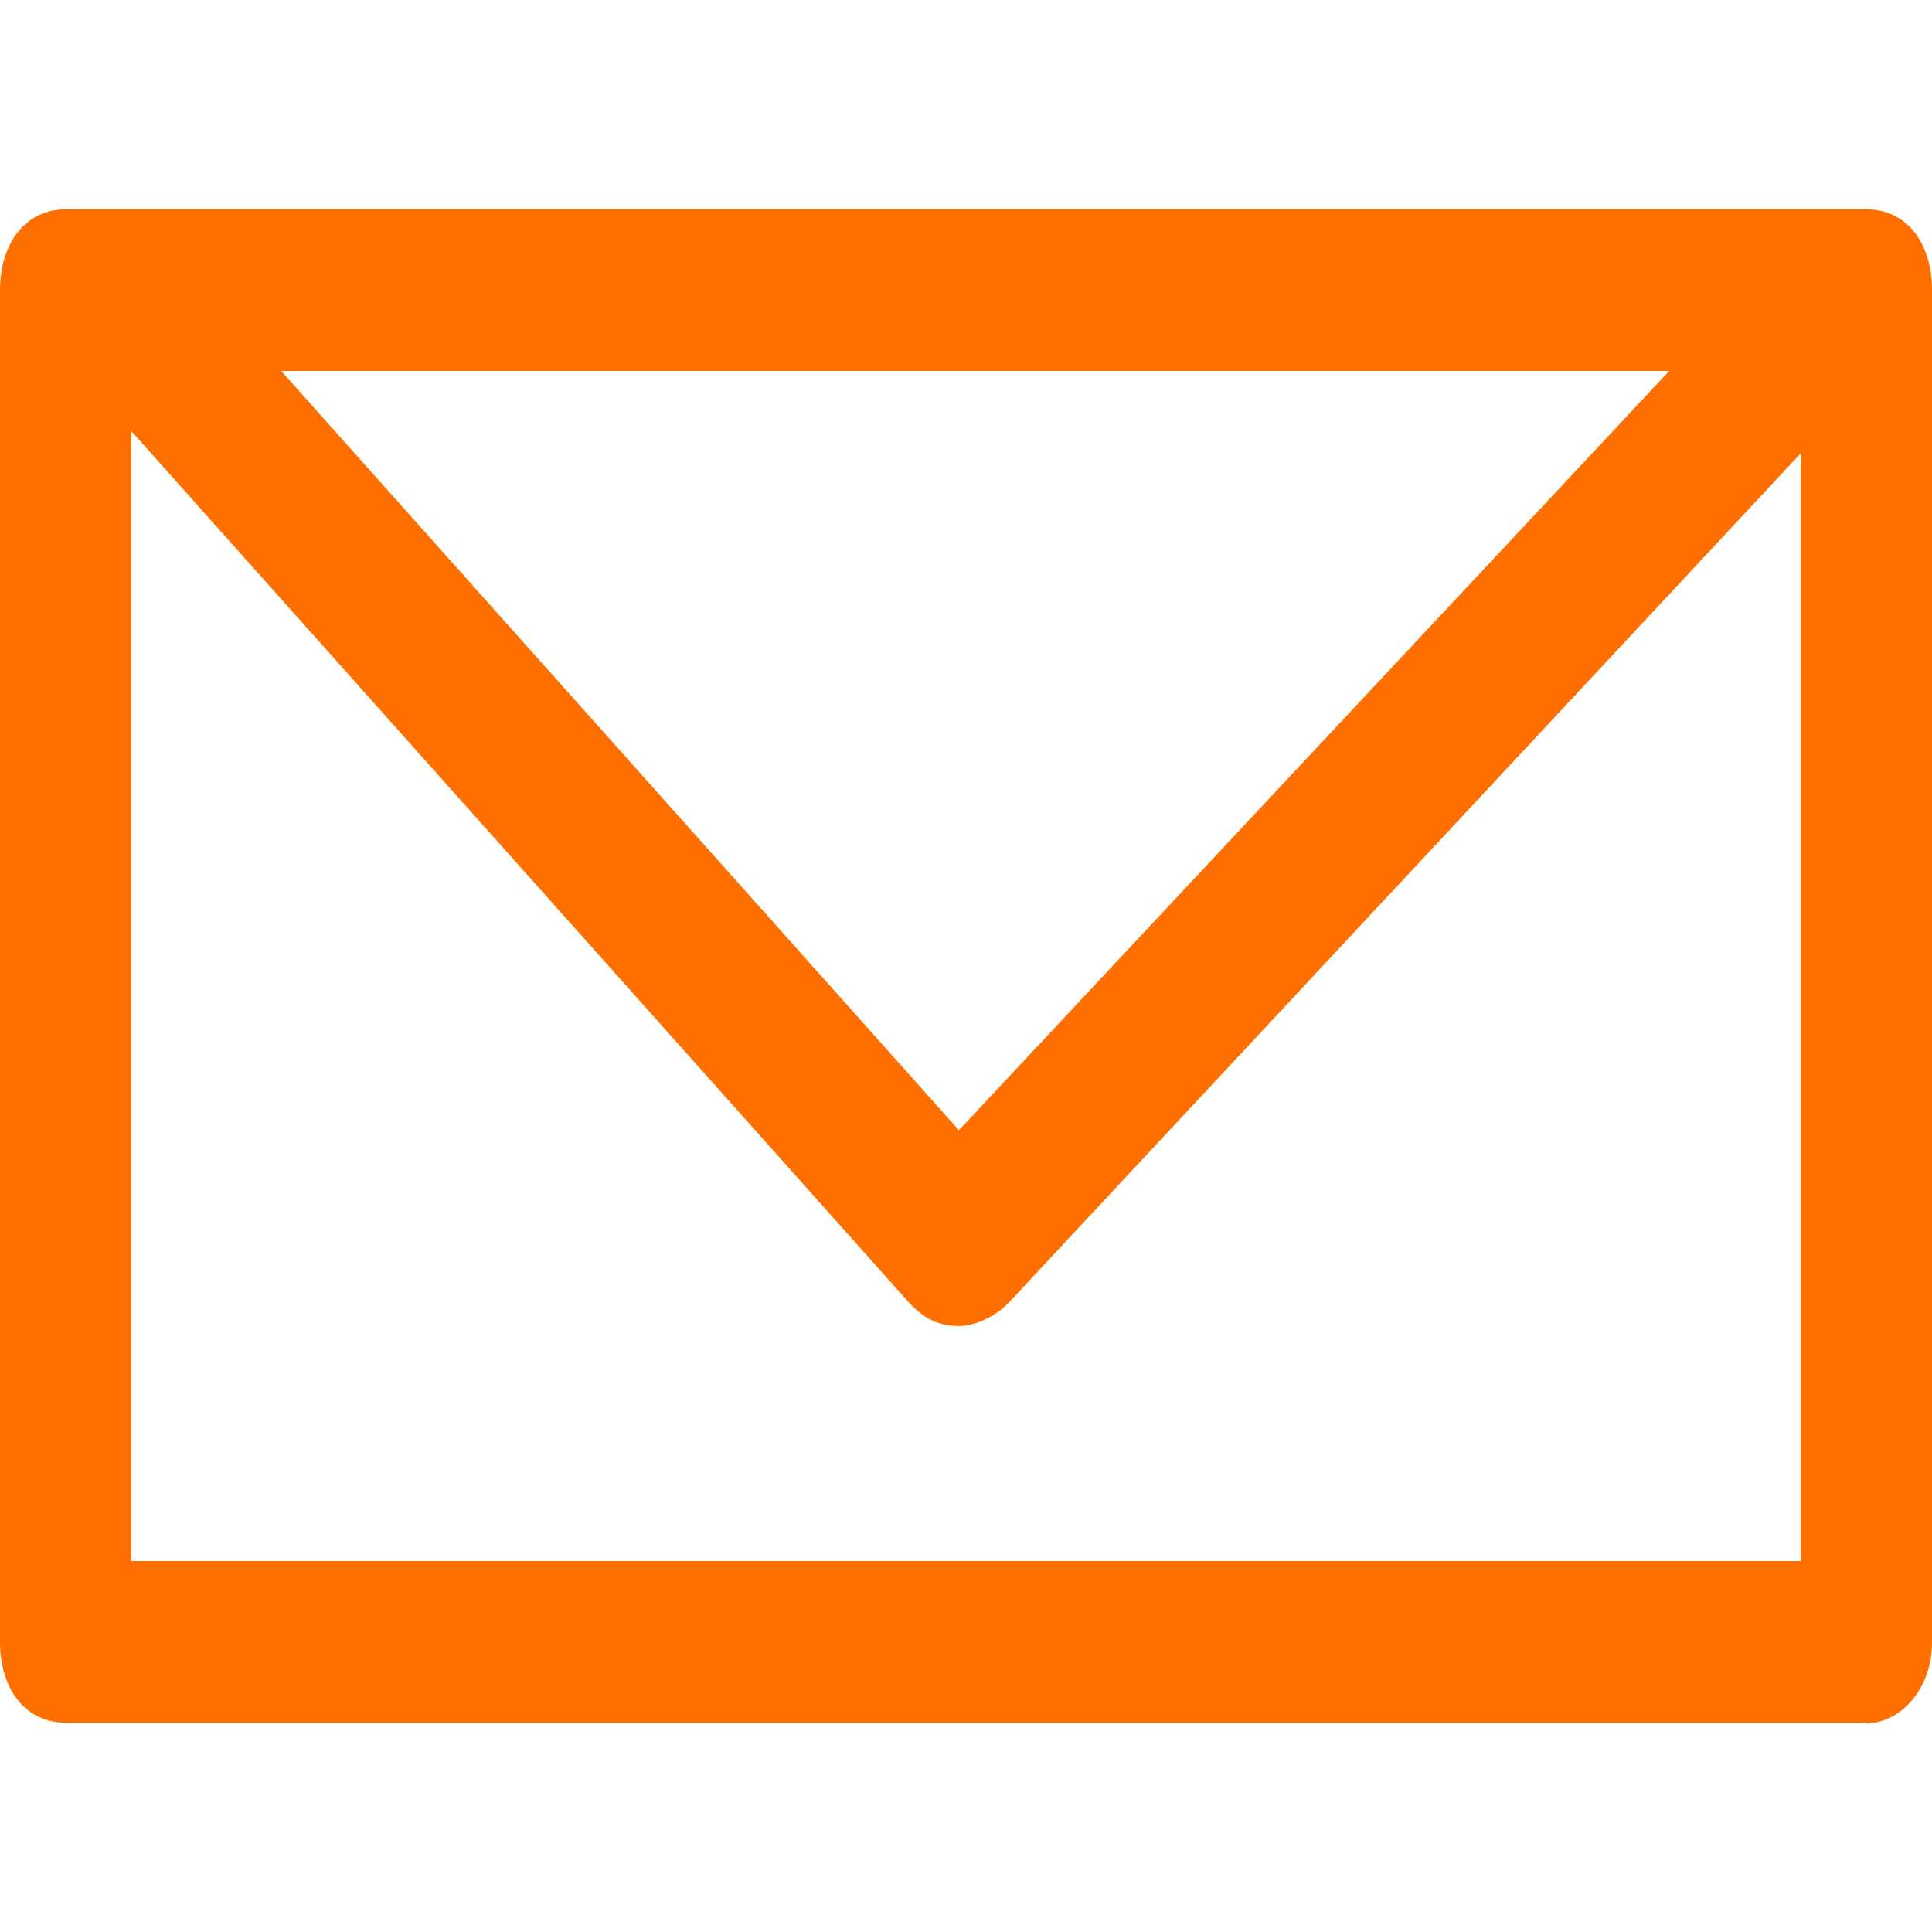 <?xml version="1.0" encoding="UTF-8"?>
<svg id="Layer_1" xmlns="http://www.w3.org/2000/svg" version="1.1" viewBox="0 0 30 30">
  <!-- Generator: Adobe Illustrator 29.3.1, SVG Export Plug-In . SVG Version: 2.1.0 Build 151)  -->
  <defs>
    <style>
      .st0 {
        fill: #ff6f00;
      }
    </style>
  </defs>
  <path class="st0" d="M28.98,26.75H1.02c-.61,0-1.02-.5-1.02-1.26V4.51c0-.75.41-1.26,1.02-1.26h27.96c.61,0,1.02.5,1.02,1.26v20.99c0,.75-.51,1.26-1.02,1.26h0ZM2.04,24.24h25.92V5.76H2.04v18.47h0Z"/>
  <path class="st0" d="M14.89,20.59c-.34,0-.56-.13-.79-.38L1.34,5.91c-.45-.51-.45-1.27,0-1.77s1.13-.51,1.58,0l11.97,13.41,12.19-13.03c.45-.51,1.13-.51,1.58,0,.45.51.45,1.27,0,1.77l-12.98,13.92c-.23.25-.56.38-.79.38h0Z"/>
</svg>